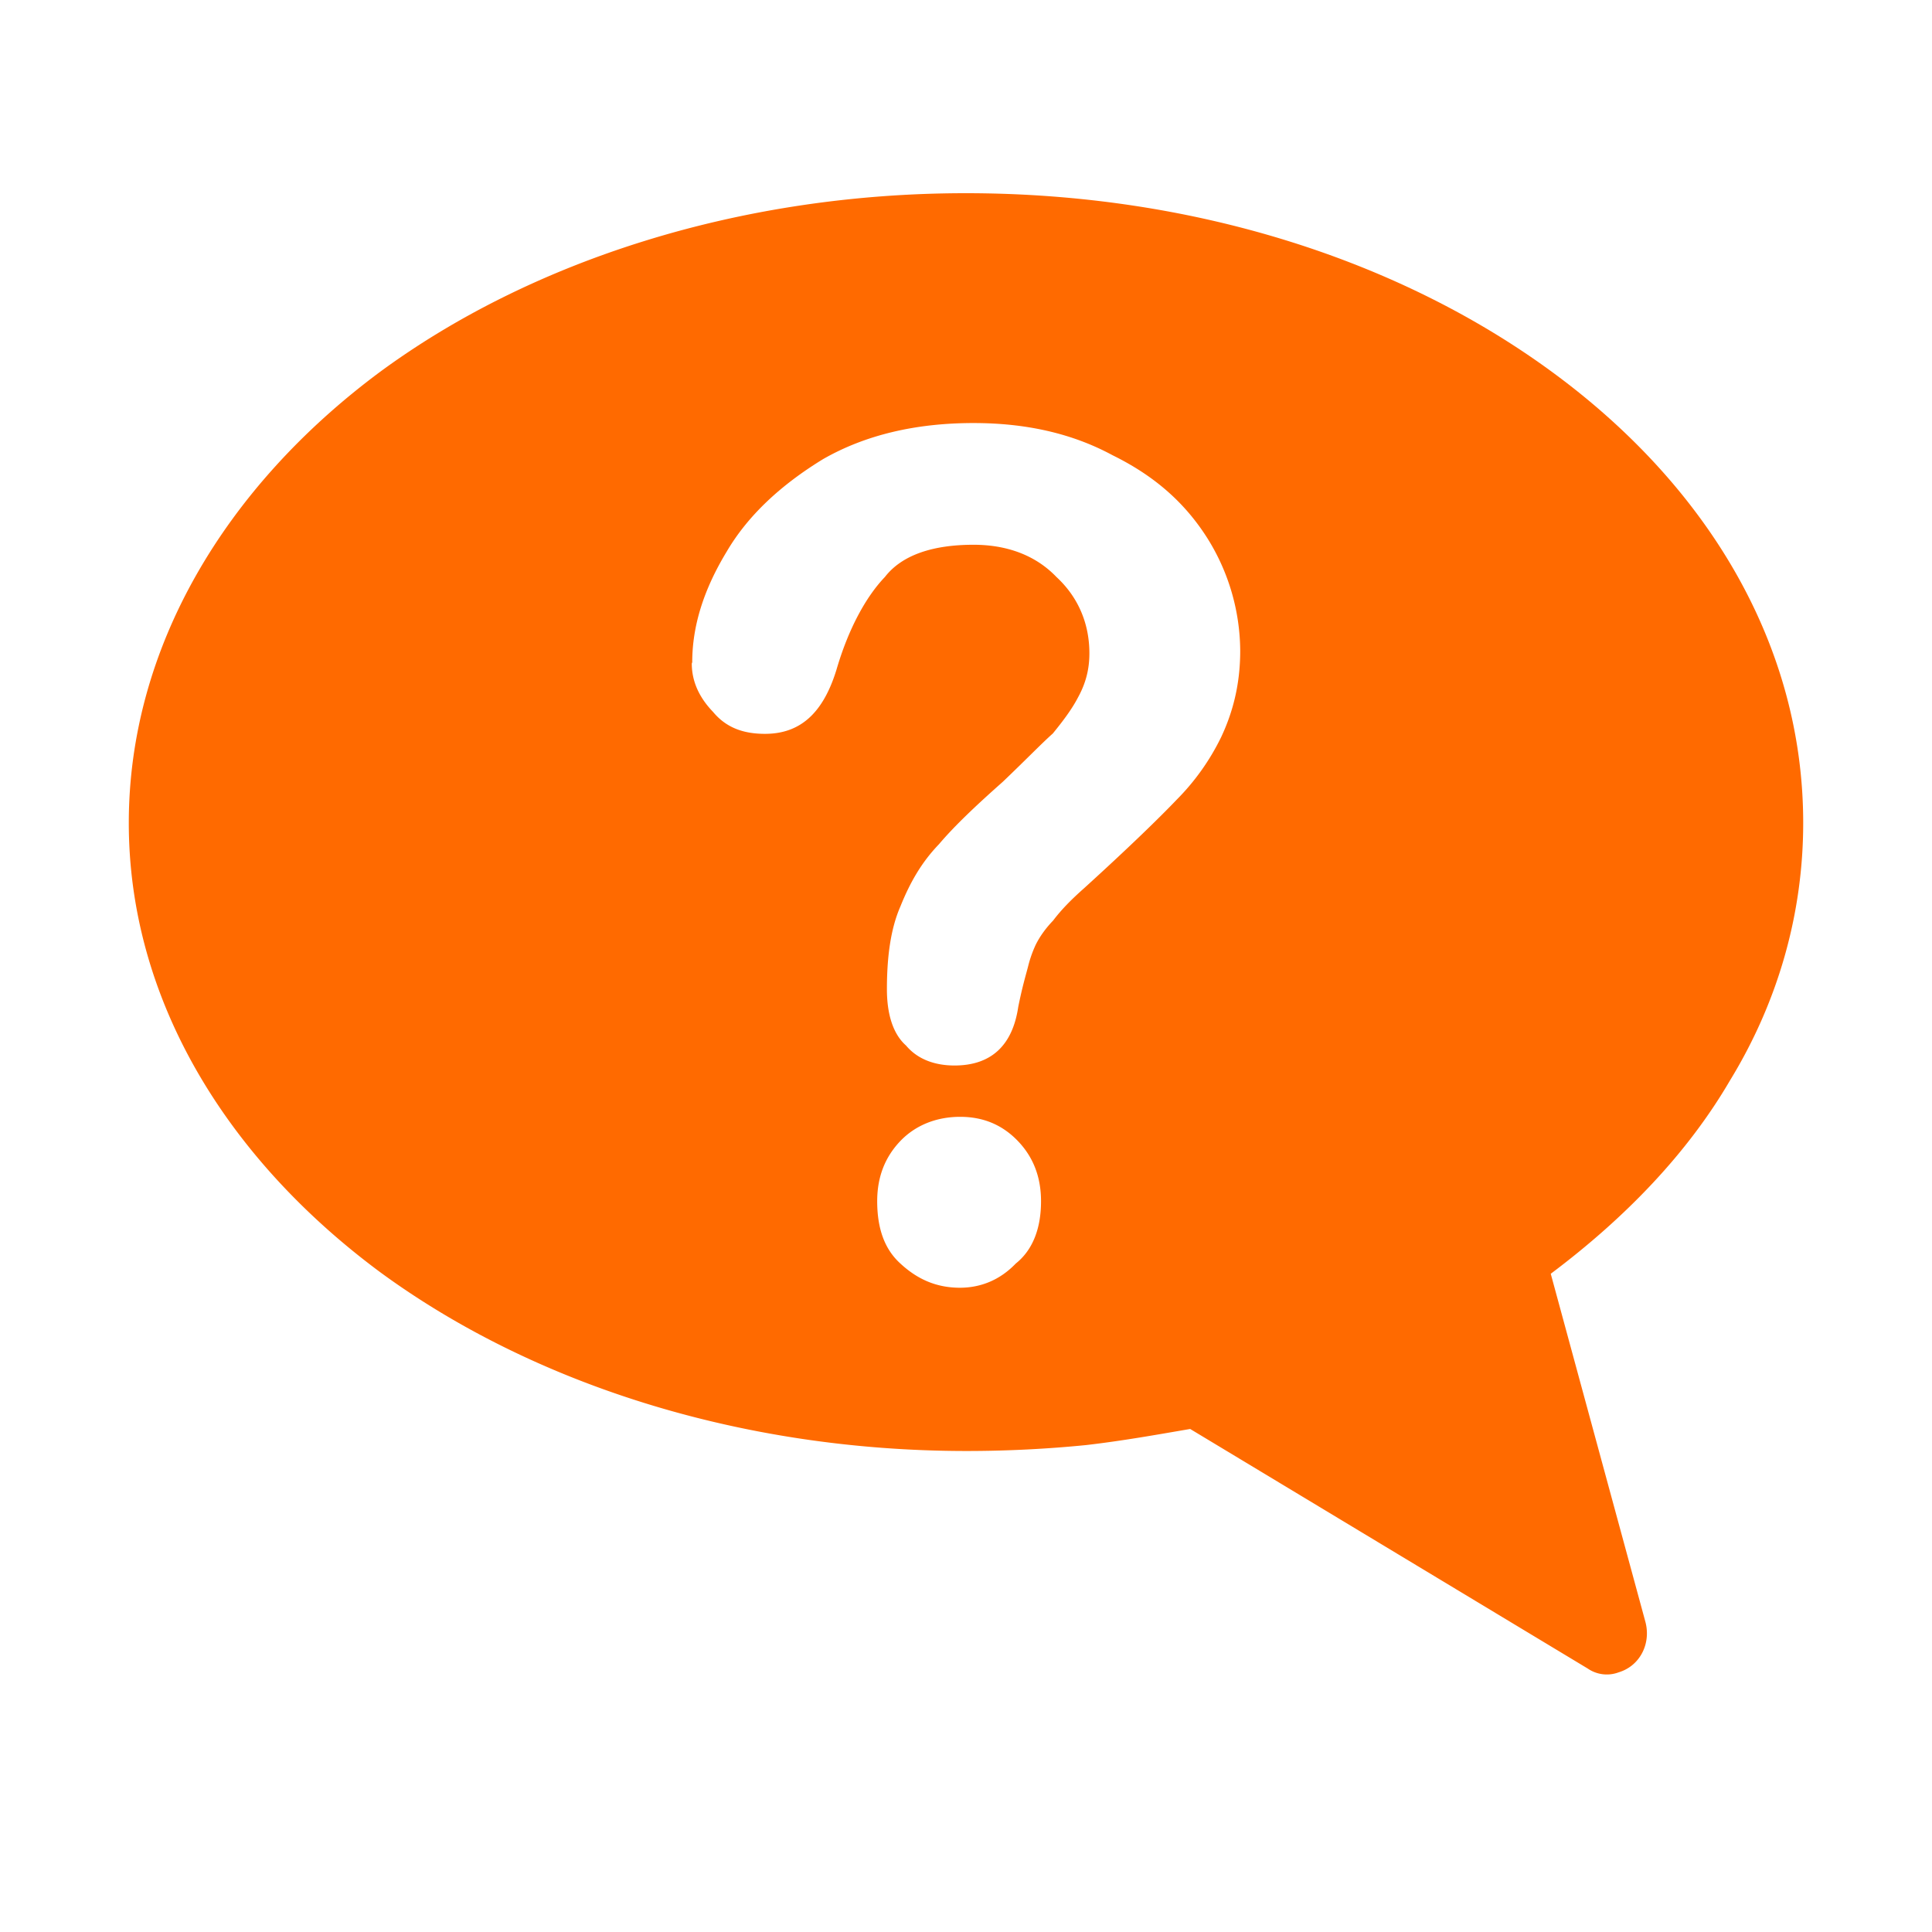 <svg width="30" height="30" fill="none" xmlns="http://www.w3.org/2000/svg"><path fill-rule="evenodd" clip-rule="evenodd" d="M14.997 3c3.566 0 6.767 1.06 9.108 2.779 2.424 1.778 3.895 4.247 3.895 7 0 1.409-.391 2.778-1.136 3.997-.657 1.126-1.616 2.127-2.784 3.003l1.47 5.406c.09.342-.088.685-.416.783a.523.523 0 0 1-.48-.059l-6.173-3.72c-.536.092-1.048.184-1.616.25-.6.06-1.23.092-1.855.092-3.535 0-6.767-1.06-9.11-2.779-2.404-1.784-3.9-4.254-3.9-6.973 0-2.72 1.496-5.216 3.895-7C8.23 4.06 11.468 3 14.997 3Zm-4.248 7.283c0-.56.176-1.126.536-1.719.329-.56.84-1.034 1.496-1.435.657-.376 1.44-.56 2.336-.56.808 0 1.527.158 2.159.5.63.31 1.11.718 1.47 1.285a3.32 3.32 0 0 1 .512 1.751c0 .534-.12.968-.297 1.343a3.624 3.624 0 0 1-.688.968c-.271.284-.751.751-1.44 1.377-.208.184-.36.342-.479.5-.12.125-.208.25-.271.376a1.848 1.848 0 0 0-.12.342c-.032.125-.089.31-.152.626-.088.592-.416.908-.99.908-.298 0-.569-.092-.752-.31-.208-.184-.297-.5-.297-.875 0-.5.057-.935.209-1.284.151-.375.328-.685.6-.968.24-.283.567-.593.99-.968.36-.343.6-.593.777-.75.151-.185.296-.376.391-.56.12-.218.177-.435.177-.685 0-.468-.177-.876-.512-1.186-.328-.342-.776-.5-1.287-.5-.631 0-1.111.158-1.376.5-.297.31-.568.81-.751 1.436-.209.685-.569 1-1.111 1-.329 0-.6-.091-.808-.342-.209-.217-.329-.467-.329-.75l.007-.02Zm4.16 9.713c-.36 0-.657-.125-.928-.376-.24-.217-.36-.533-.36-.968 0-.375.12-.684.36-.935.24-.25.568-.375.928-.375.36 0 .656.125.896.375s.36.56.36.936c0 .408-.12.75-.392.967-.24.25-.536.376-.87.376h.005Z" fill="#FF6A00"/></svg>